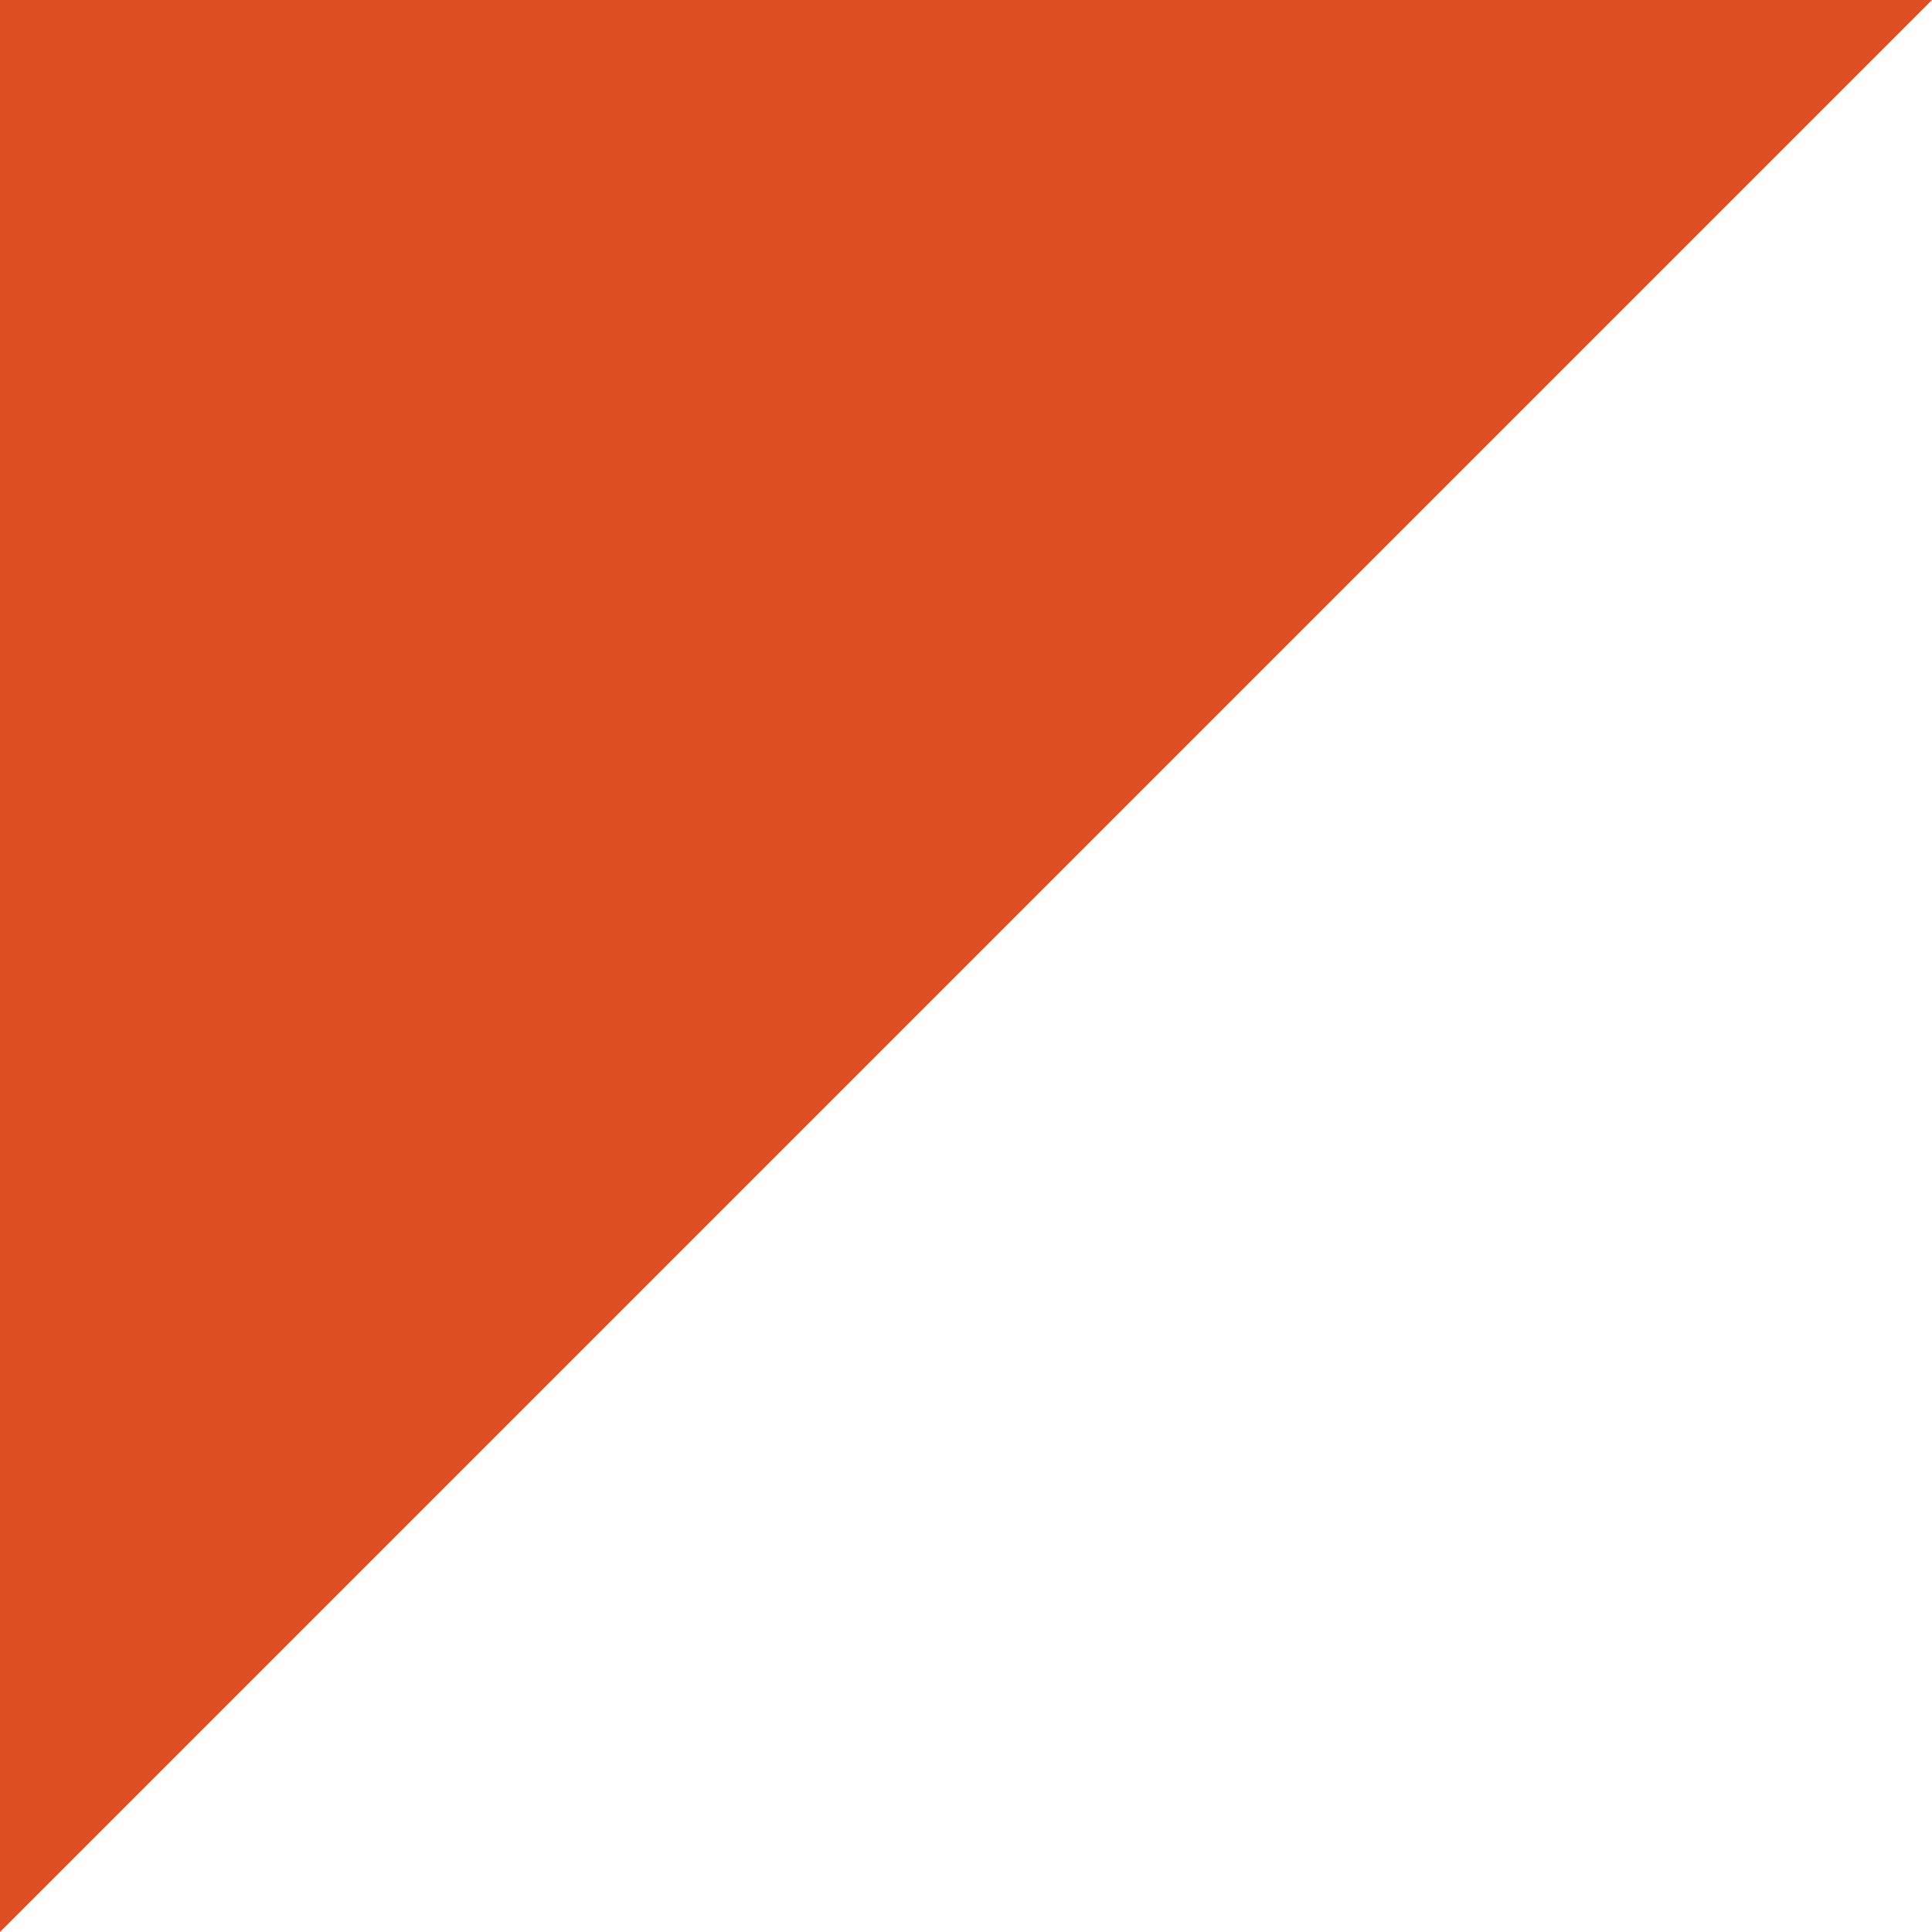 <svg xmlns="http://www.w3.org/2000/svg" width="16" height="16" viewBox="0 0 16 16" fill="none"><g clip-path="url(#clip0_2923_79485)"><path d="M-4 20V-4H20L-4 20Z" fill="#DD4F22"></path></g><defs><clipPath id="clip0_2923_79485"><rect width="16" height="16" fill="white"></rect></clipPath></defs></svg>